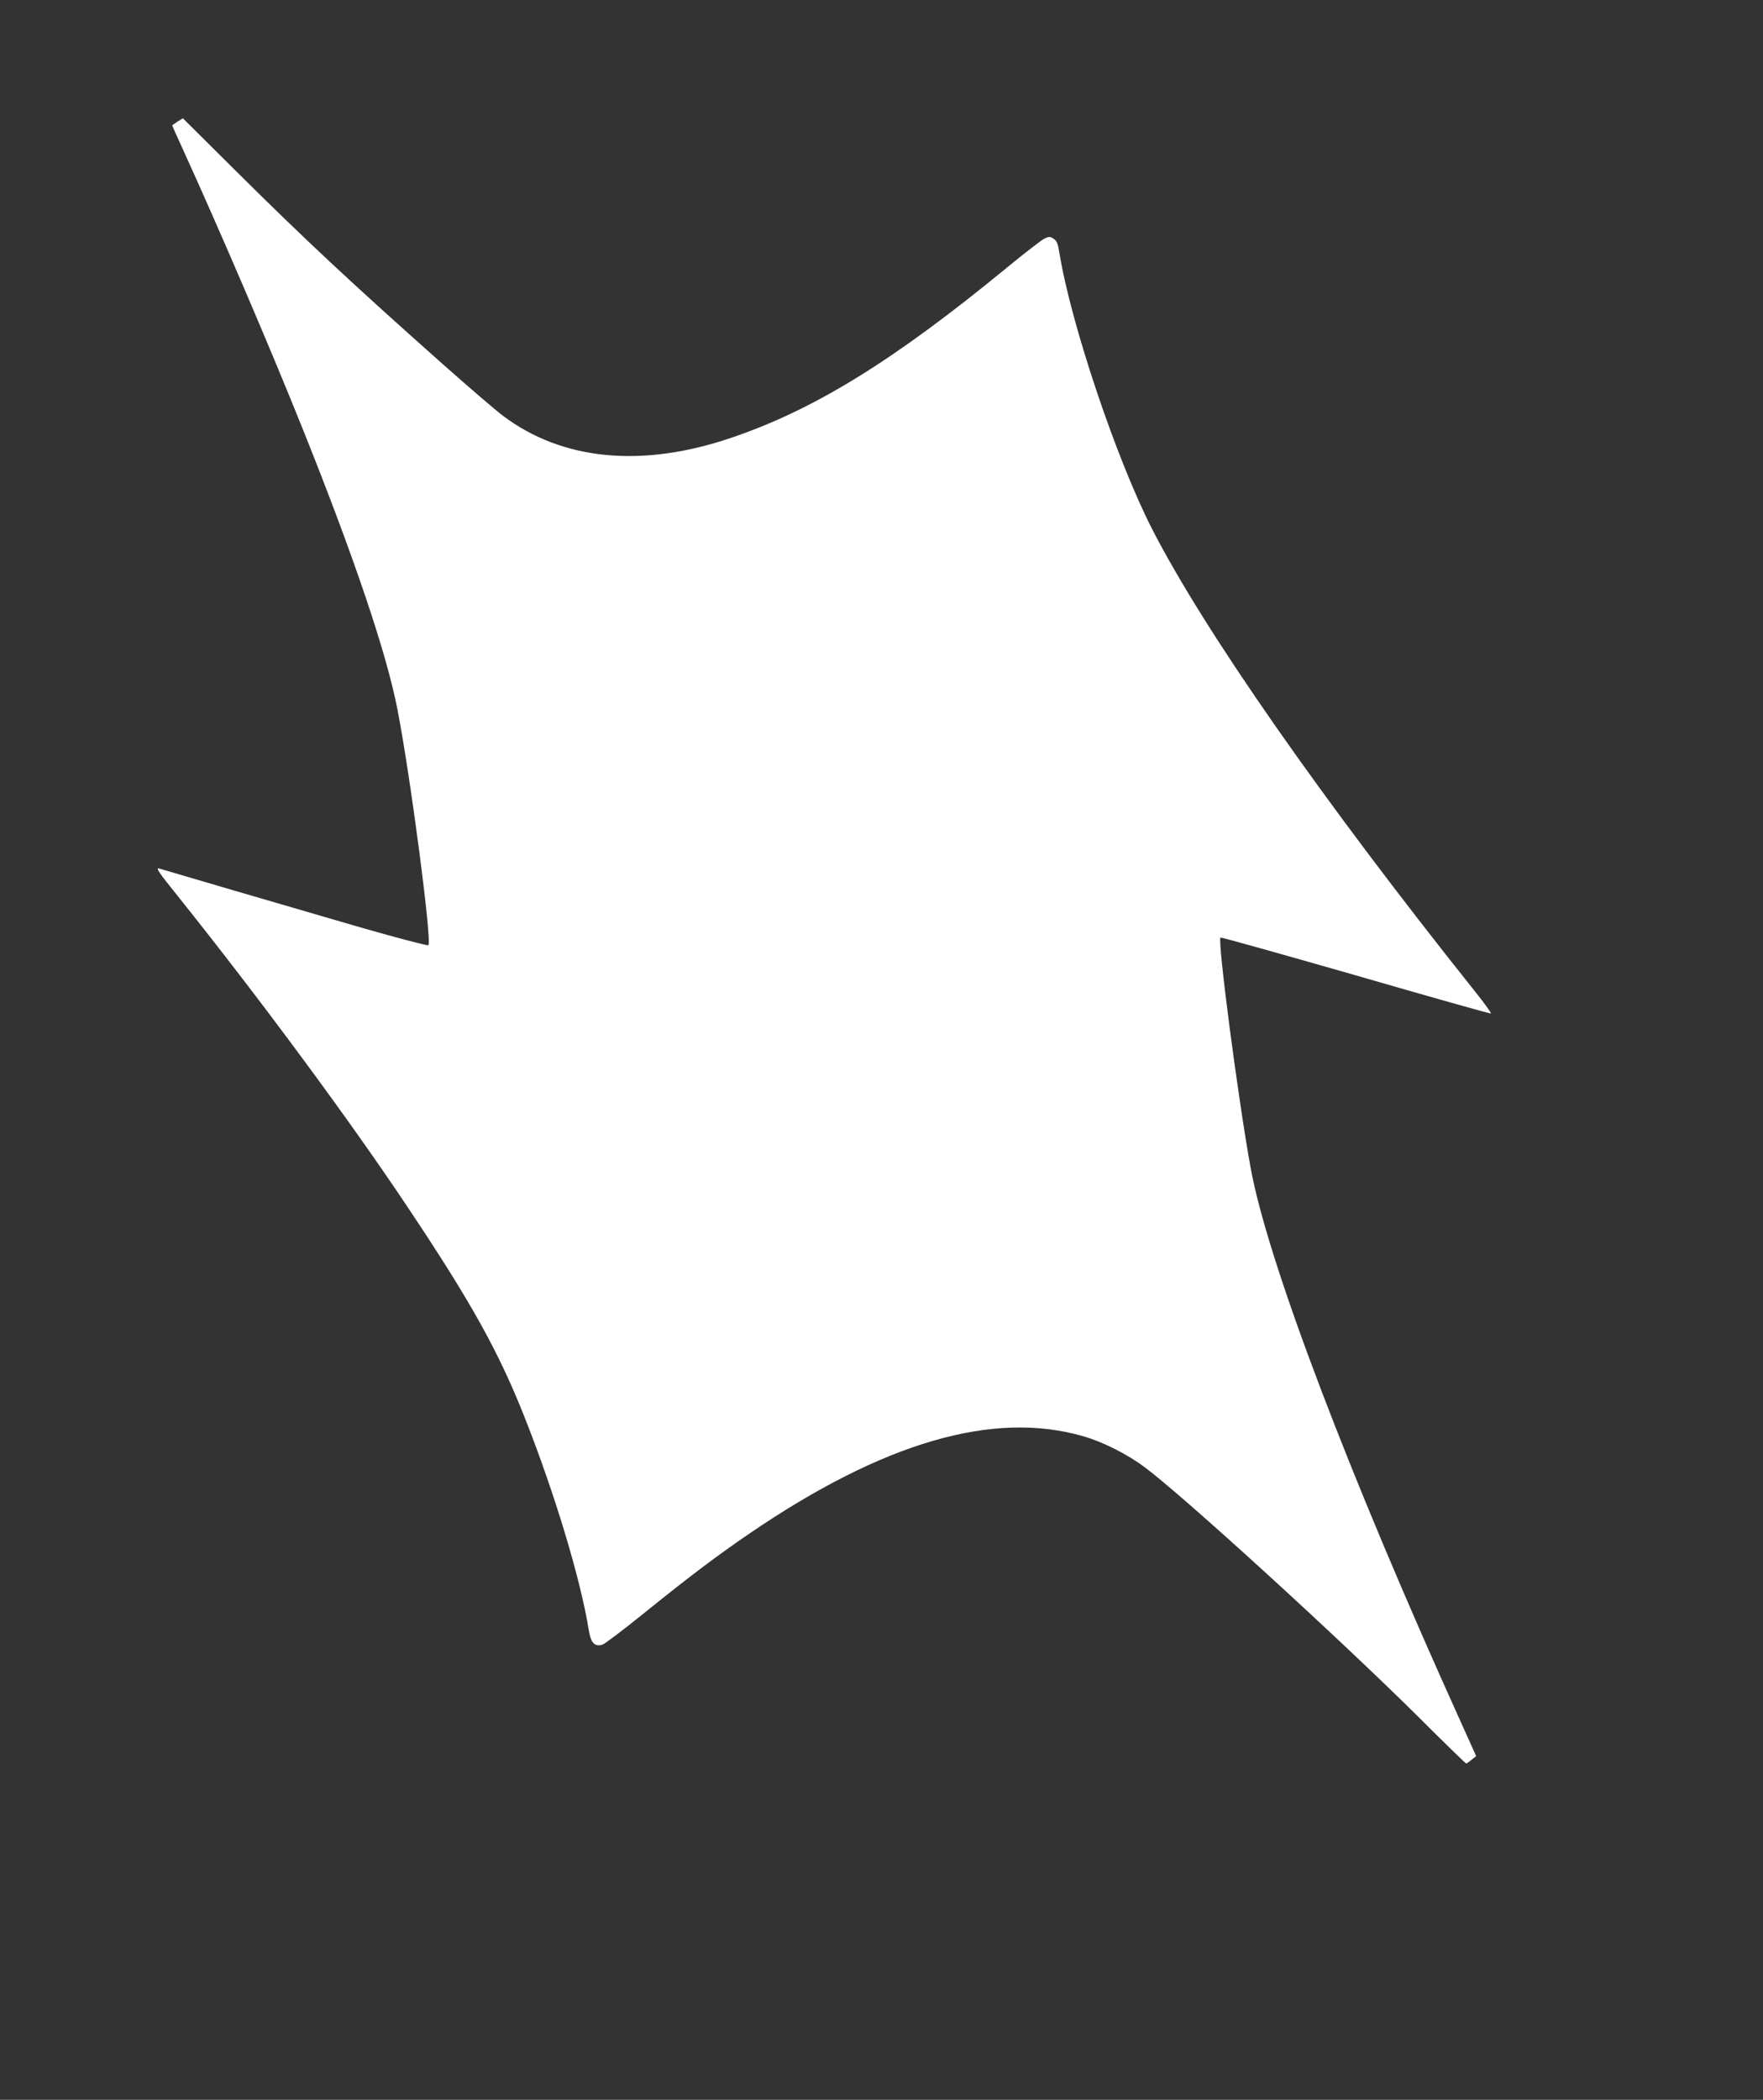 <?xml version="1.0" standalone="no"?>
<!DOCTYPE svg PUBLIC "-//W3C//DTD SVG 20010904//EN"
 "http://www.w3.org/TR/2001/REC-SVG-20010904/DTD/svg10.dtd">
<svg version="1.0" xmlns="http://www.w3.org/2000/svg"
 width="1075pt" height="1280pt" viewBox="0 0 1075 1280"
 preserveAspectRatio="xMidYMid meet">
<rect x="0" y="0" width="1075" height="1280" fill="#333333" stroke="none"/>
<g transform="translate(0,1280) scale(0.1,-0.1)"
fill="#ffffff" stroke="none">
<path d="M1083 12059 c-18 -12 -33 -22 -33 -24 0 -1 27 -62 61 -136 229 -502
535 -1215 737 -1719 313 -781 509 -1361 576 -1707 80 -413 211 -1412 188
-1435 -4 -4 -188 44 -408 107 -455 132 -1213 354 -1231 360 -27 9 -9 -18 110
-166 498 -622 1053 -1372 1407 -1904 387 -579 554 -881 713 -1285 180 -456
337 -976 387 -1286 12 -78 35 -103 82 -90 13 3 124 87 248 187 281 227 452
356 650 491 815 556 1486 752 2035 593 119 -34 270 -110 375 -189 235 -175
1180 -1037 1675 -1528 153 -153 282 -278 285 -278 3 0 18 10 33 23 l28 22 -81
180 c-693 1527 -1191 2837 -1294 3405 -76 415 -203 1386 -184 1405 2 3 373
-101 823 -230 449 -130 821 -235 826 -233 4 2 -42 66 -104 143 -926 1161
-1643 2188 -1962 2810 -217 424 -495 1251 -565 1682 -9 58 -16 75 -36 88 -22
14 -27 14 -57 0 -17 -9 -120 -88 -227 -176 -692 -569 -1177 -868 -1688 -1040
-540 -182 -1022 -135 -1382 134 -47 35 -213 178 -370 317 -567 504 -841 760
-1270 1186 l-315 313 -32 -20z"/>
</g>
</svg>
